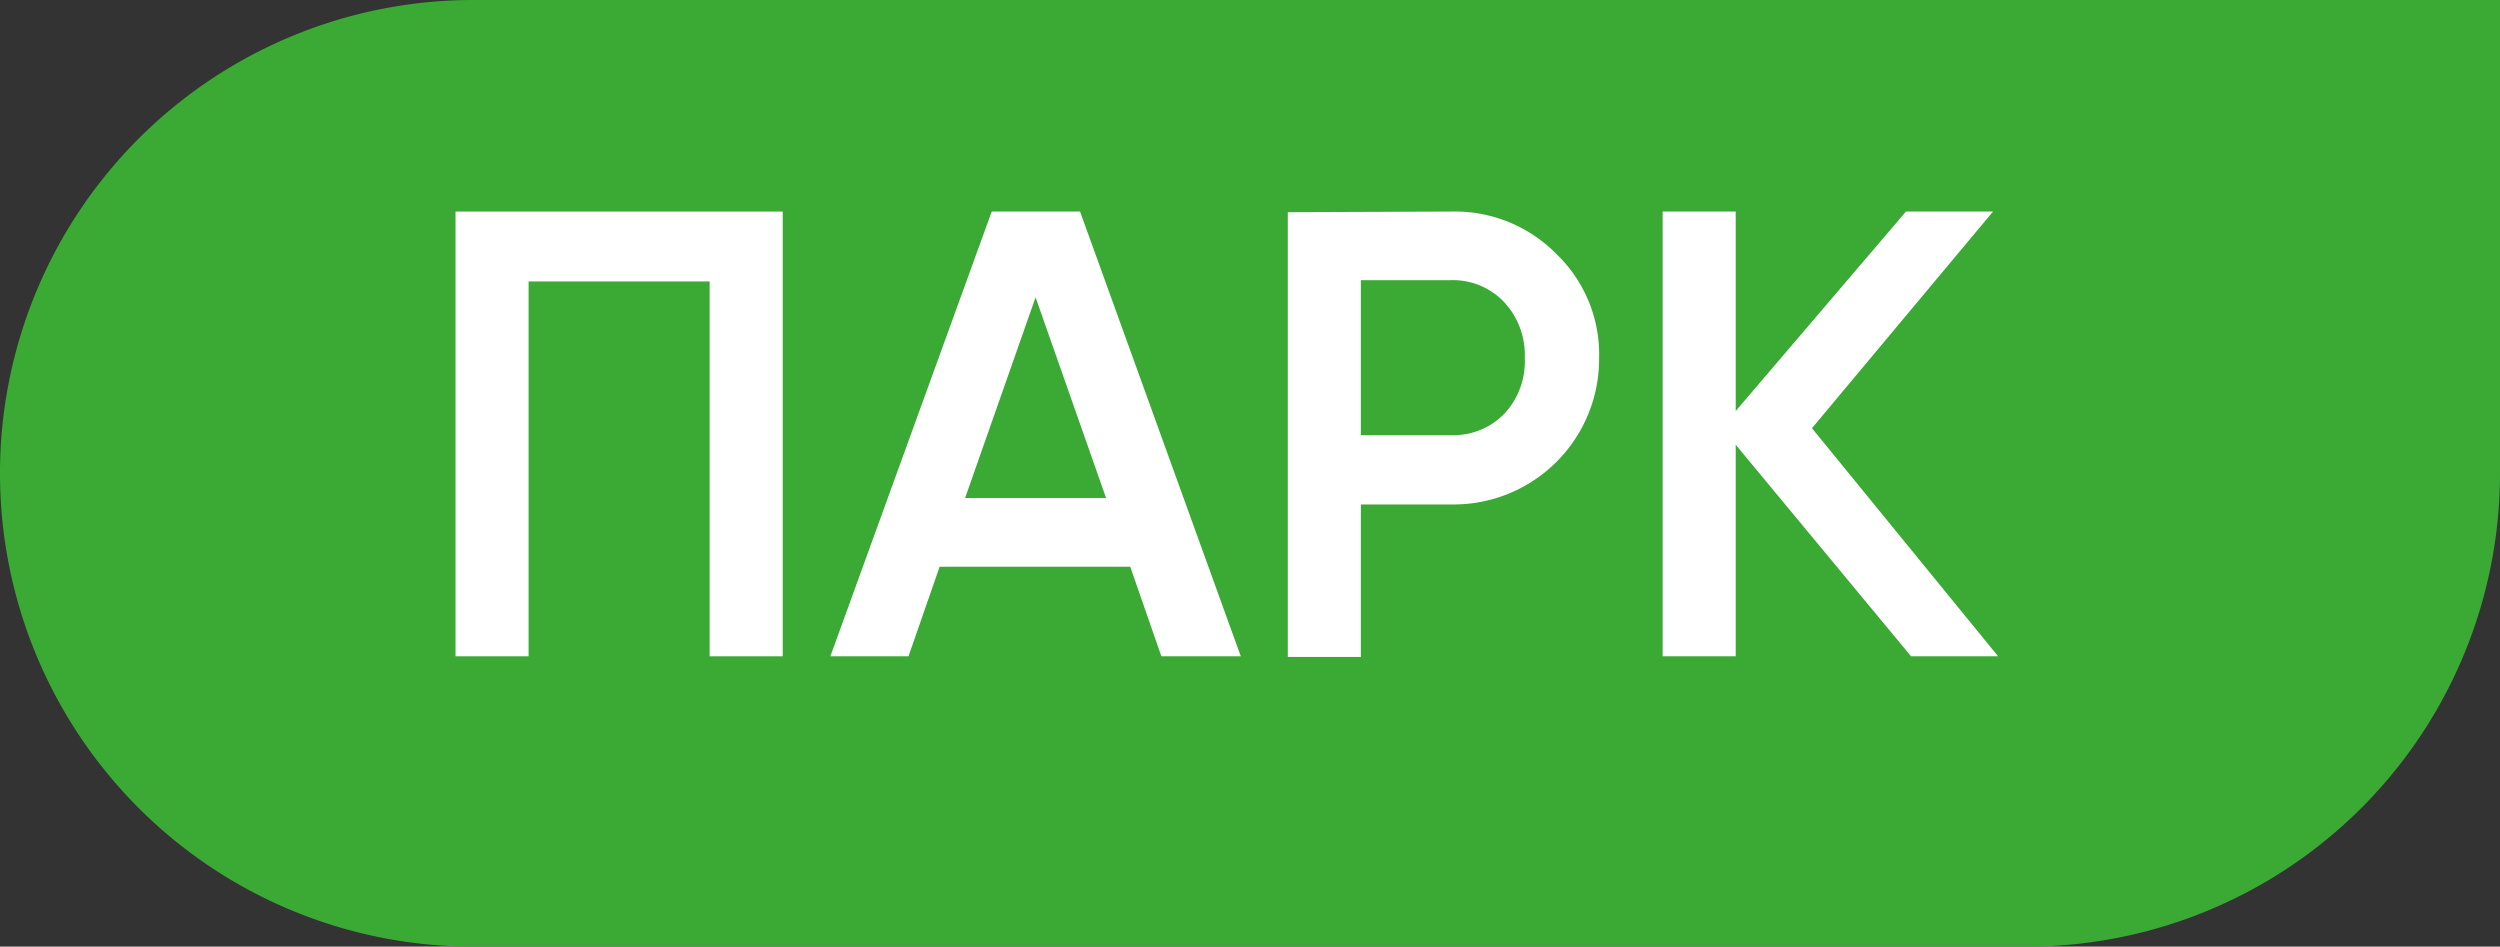 <?xml version="1.0" encoding="UTF-8"?> <svg xmlns="http://www.w3.org/2000/svg" viewBox="0 0 39.35 14.9"><rect x="0" y="0" width="39.35" height="14.9" fill="#333333" stroke="none"/><g id="Слой_2" data-name="Слой 2"><g id="Слой_1-2" data-name="Слой 1"><path d="M7.45,0H39.35a0,0,0,0,1,0,0V7.45a7.45,7.45,0,0,1-7.45,7.45H7.45A7.45,7.45,0,0,1,0,7.45v0A7.45,7.45,0,0,1,7.45,0Z" style="fill:#3aaa35"></path><path d="M12.32,3.33v7H11.17V4.43H8.32v5.9H7.17v-7Z" style="fill:#fff"></path><path d="M18.28,10.33l-.49-1.41h-3l-.49,1.41H13.07l2.54-7H17l2.53,7ZM15.19,7.84h2.22L16.3,4.68Z" style="fill:#fff"></path><path d="M22.85,3.33A2.24,2.24,0,0,1,24.5,4a2.19,2.19,0,0,1,.67,1.64,2.29,2.29,0,0,1-2.32,2.3H21.42v2.4H20.27v-7Zm0,3.52a1.12,1.12,0,0,0,.84-.35A1.21,1.21,0,0,0,24,5.63a1.22,1.22,0,0,0-.33-.88,1.11,1.11,0,0,0-.84-.34H21.42V6.85Z" style="fill:#fff"></path><path d="M31.45,10.33H30.08L27.32,7v3.33H26.17v-7h1.15V6.47L30,3.33h1.37L28.52,6.74Z" style="fill:#fff"></path></g></g></svg> 